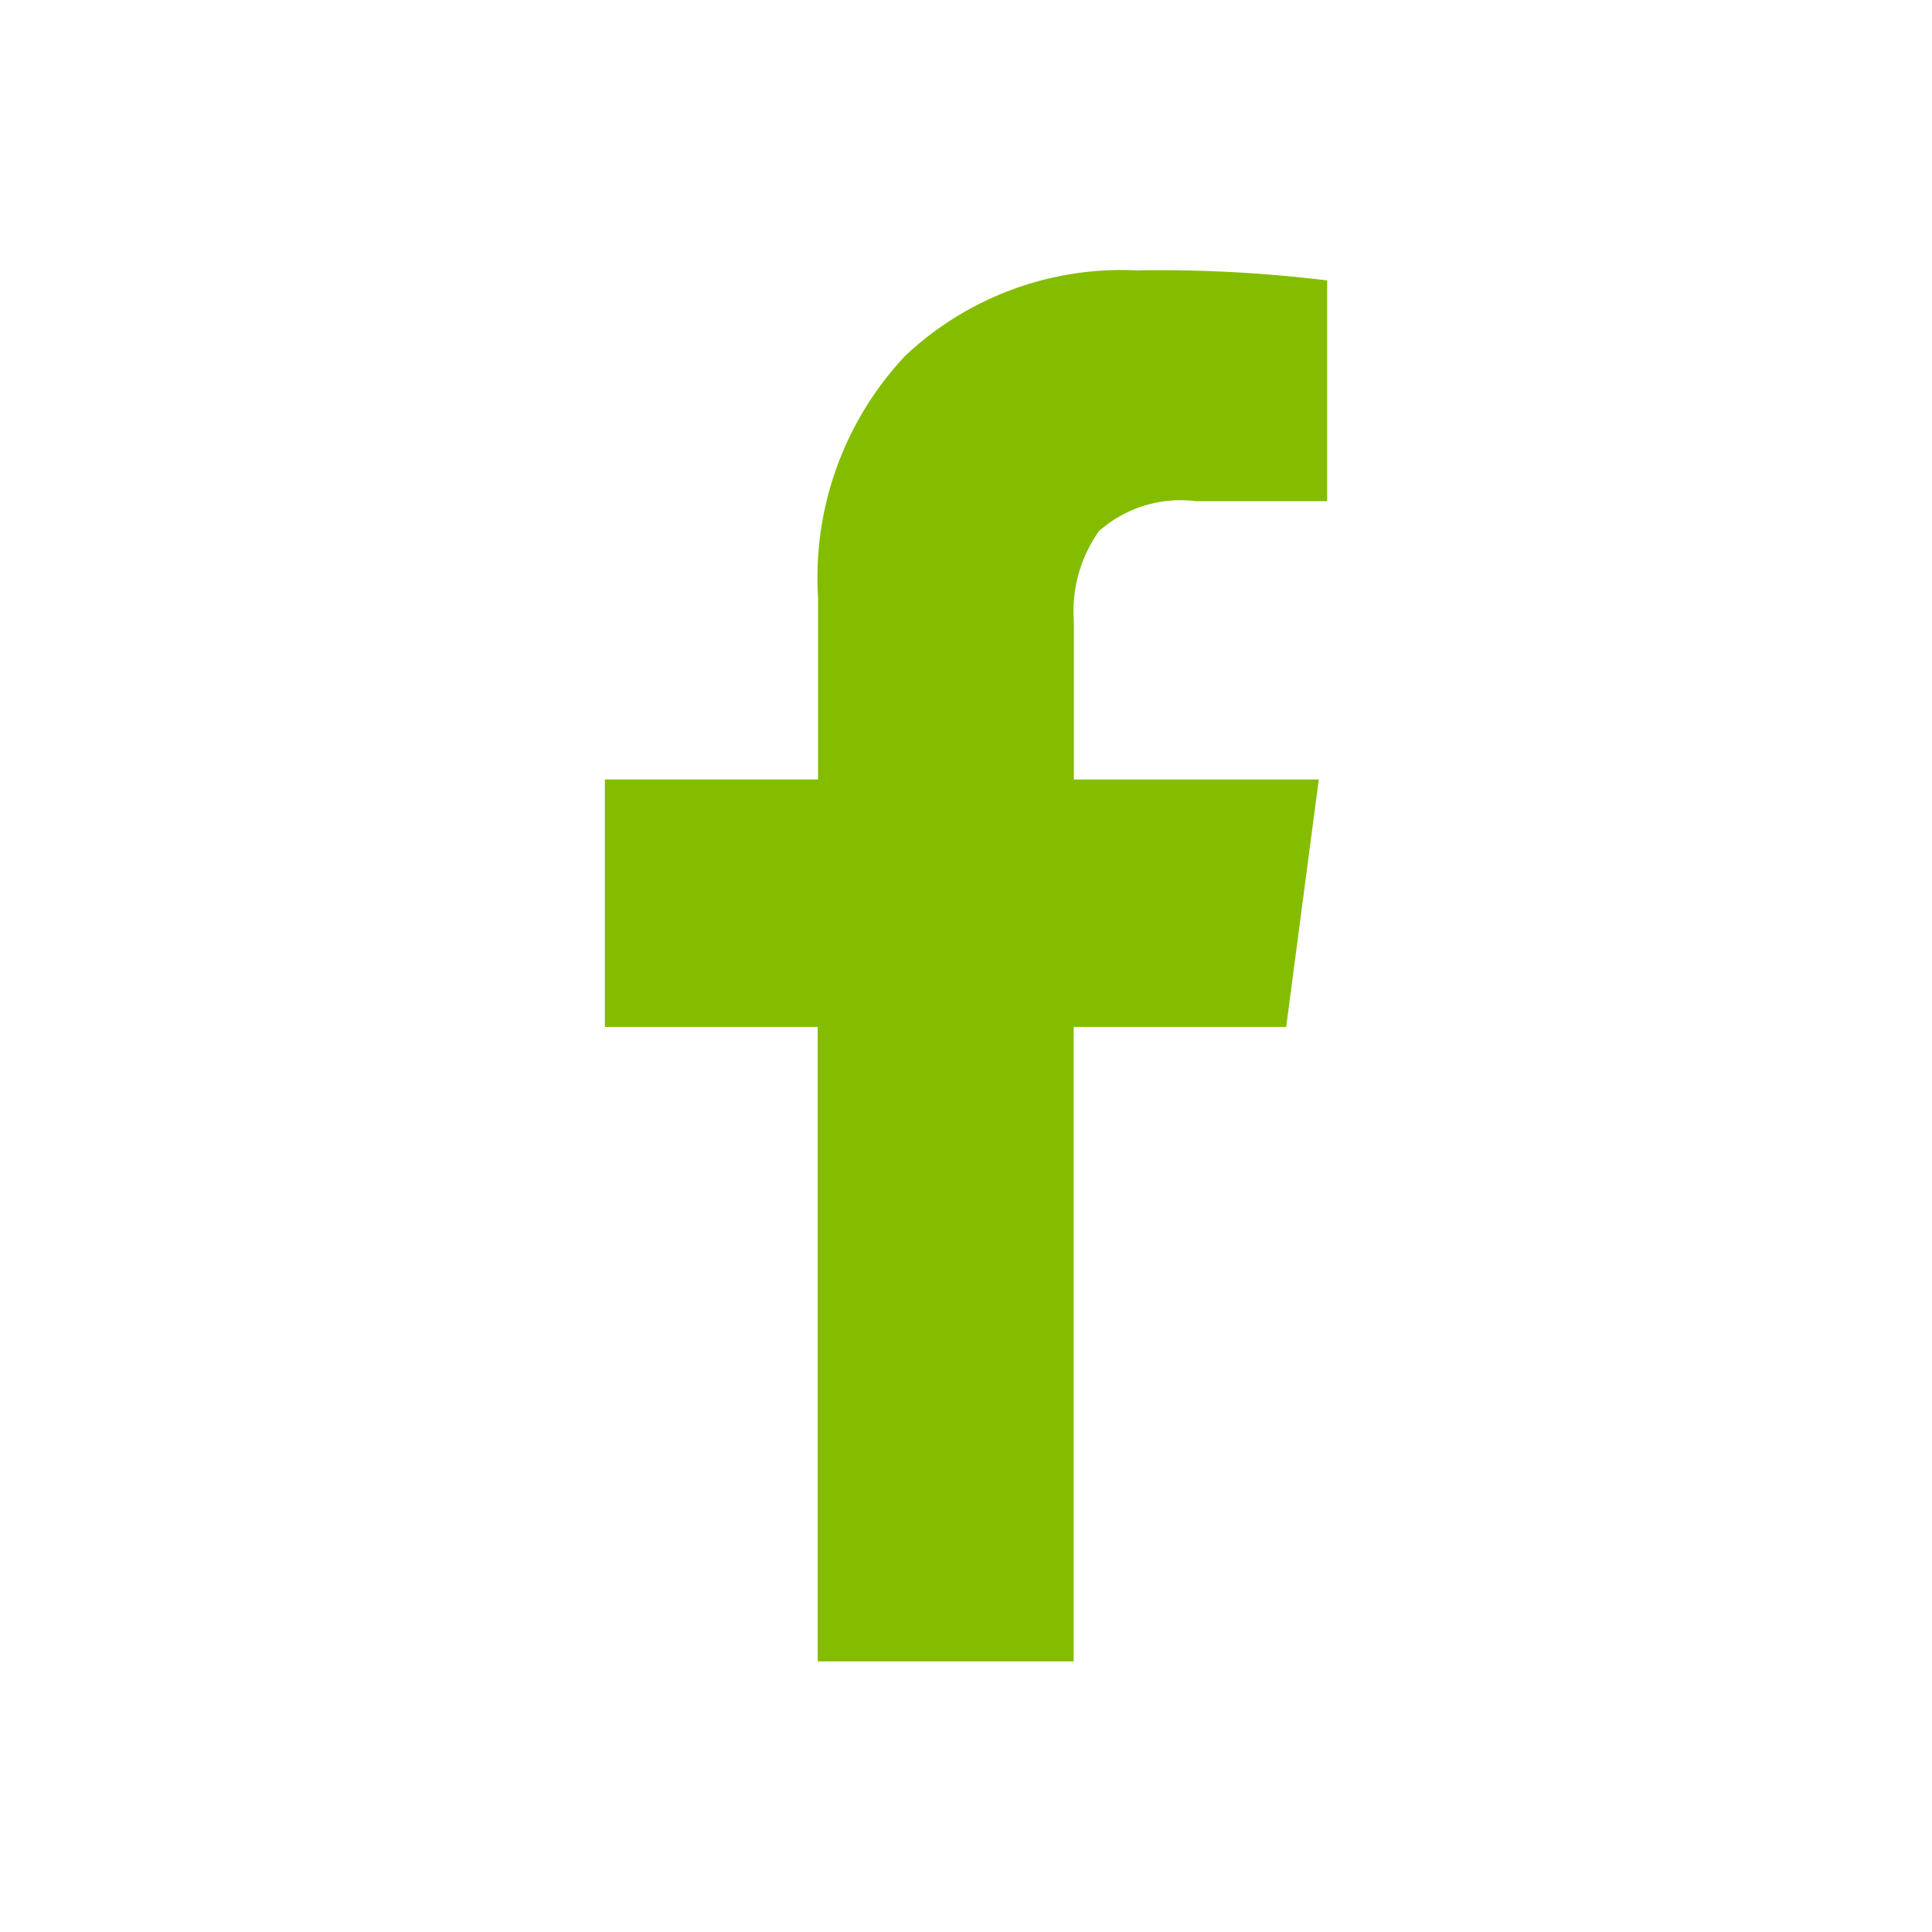 <svg id="facebook" xmlns="http://www.w3.org/2000/svg" width="40" height="40" viewBox="0 0 40 40">
  <rect id="Rectangle_219" data-name="Rectangle 219" width="40" height="40" fill="none"/>
  <path id="facebook-2" data-name="facebook" d="M15.625.208v4.57H12.907A2.544,2.544,0,0,0,10.9,5.4a2.868,2.868,0,0,0-.519,1.87v3.271h5.071l-.675,5.123h-4.4V28.8h-5.3V15.664H.671V10.54H5.085V6.767a6.7,6.7,0,0,1,1.8-4.994A6.529,6.529,0,0,1,11.679,0,28.6,28.6,0,0,1,15.625.208Z" transform="translate(11.852 5.598)" fill="#84bd00"/>
</svg>
